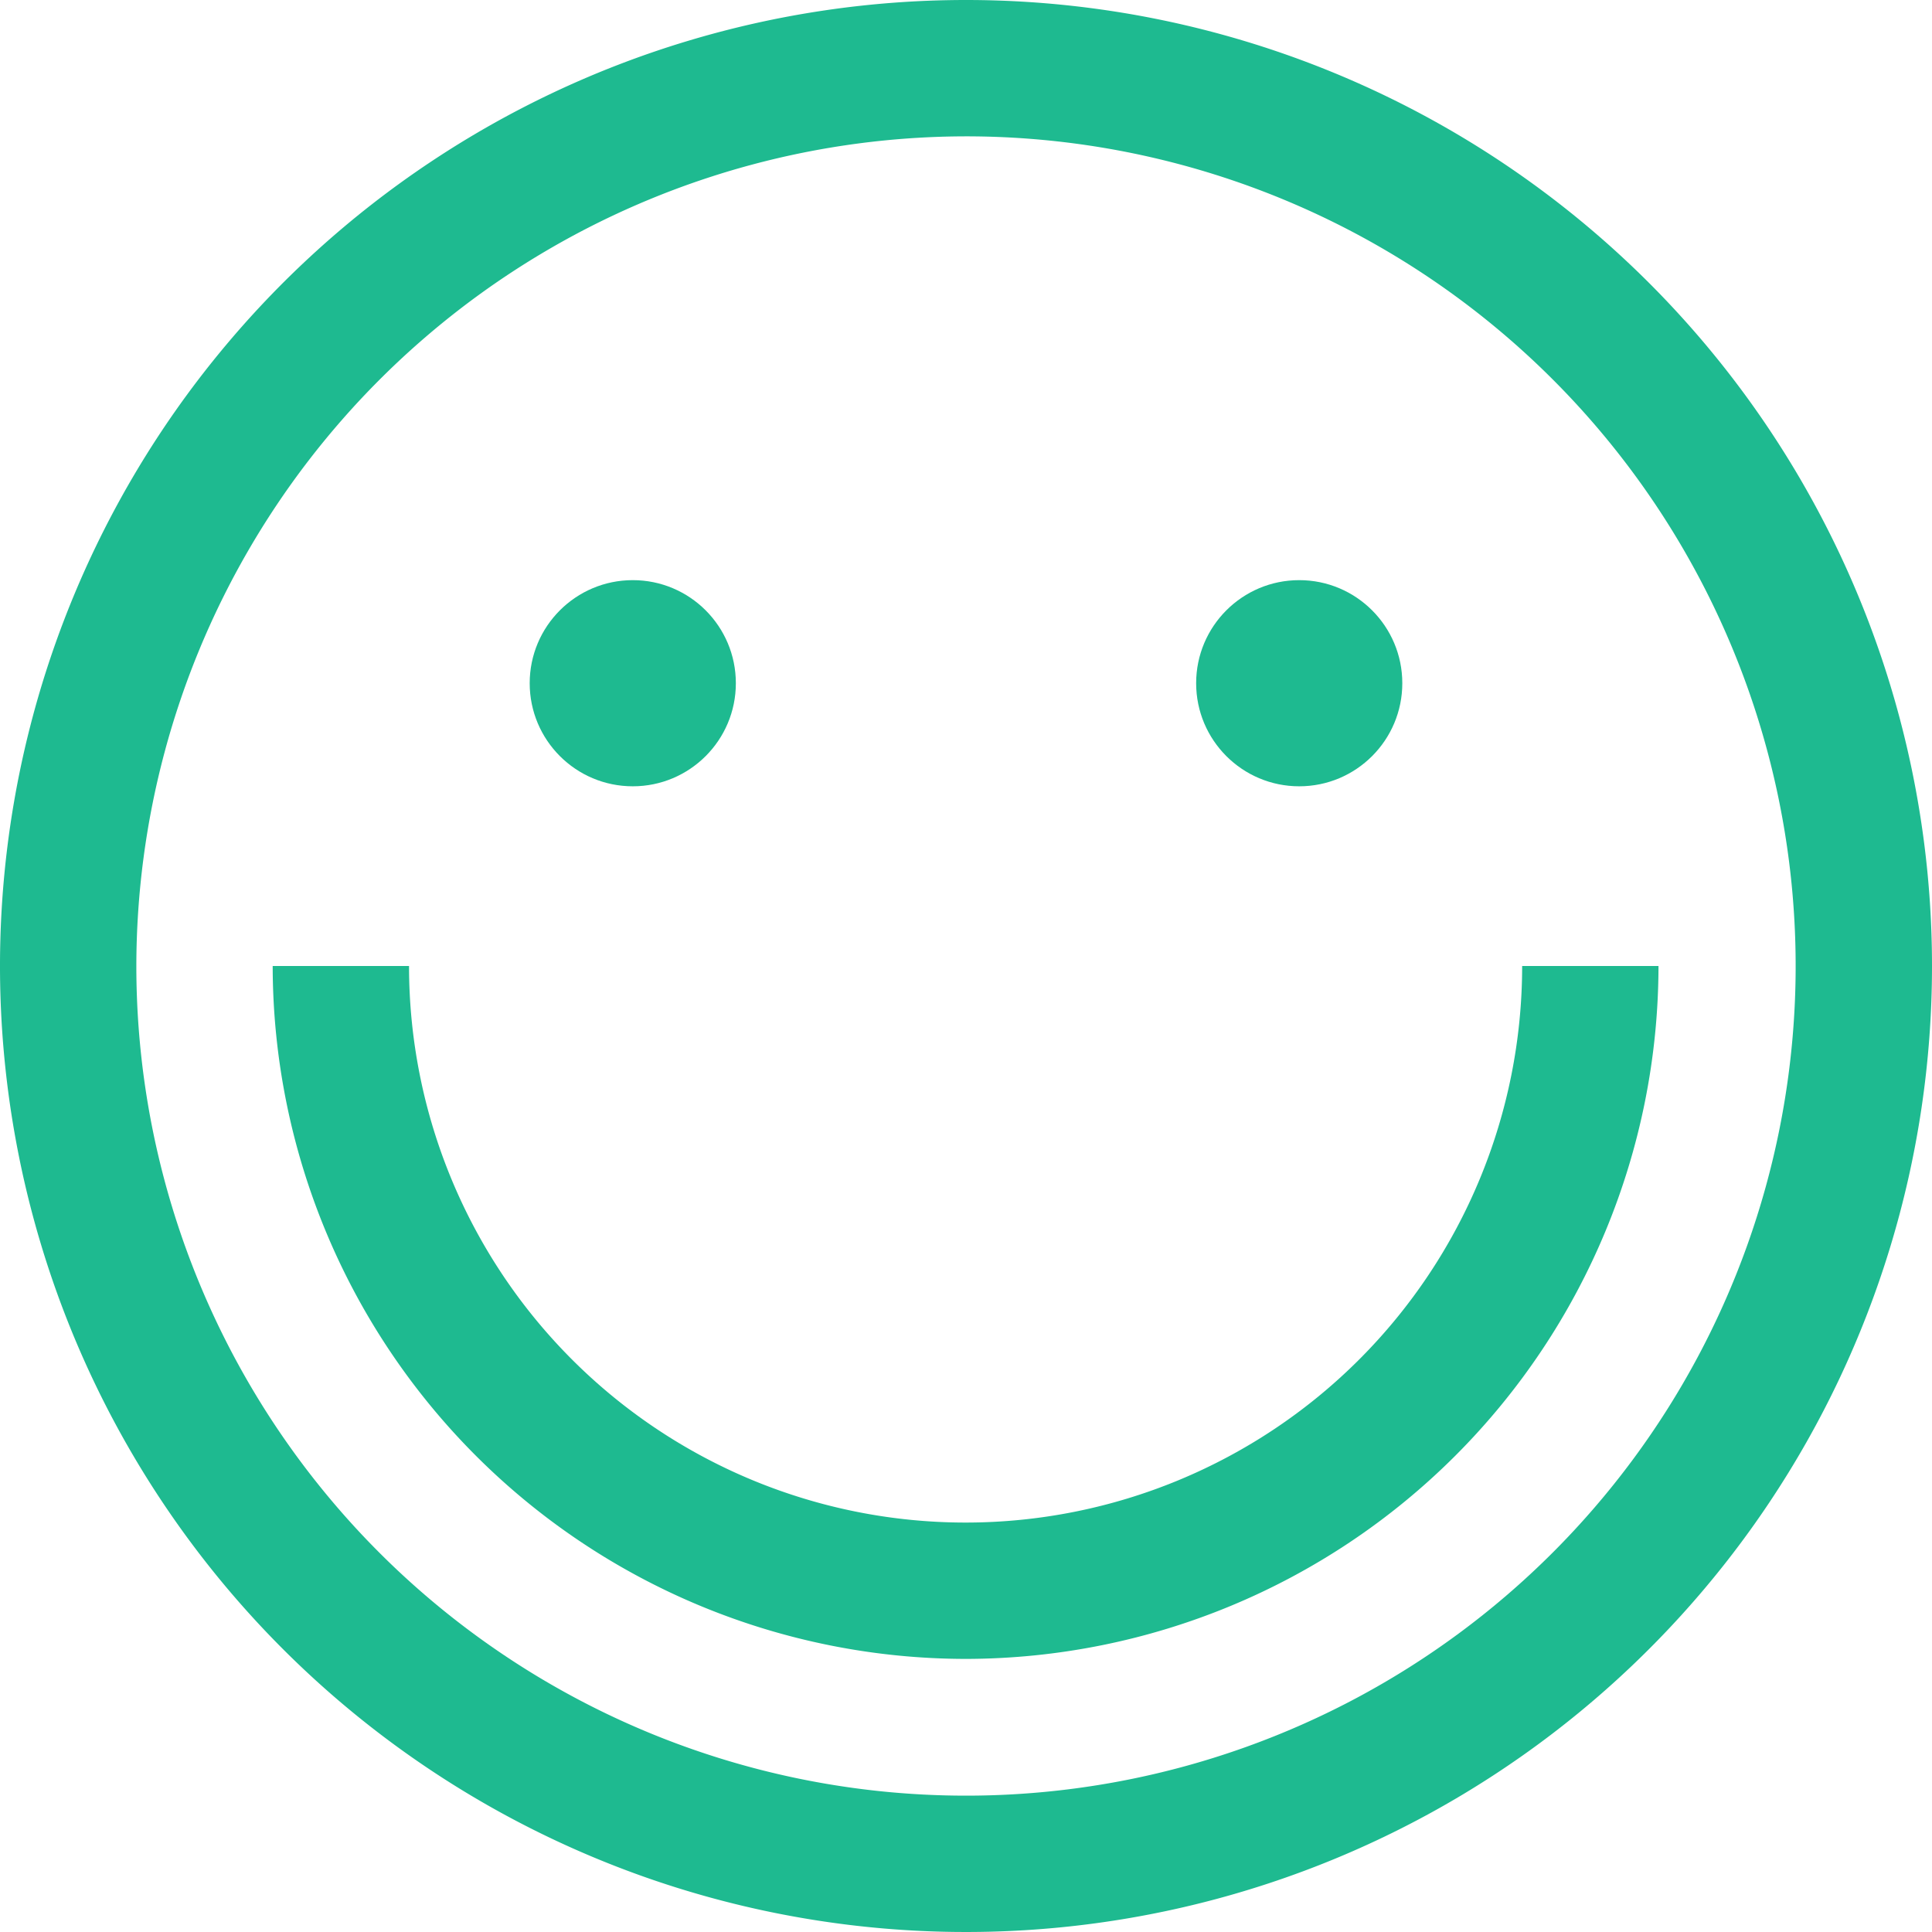 <svg id="Ebene_1" data-name="Ebene 1" xmlns="http://www.w3.org/2000/svg" viewBox="0 0 141.7 141.7"><defs><style>.cls-1{fill:#1eba90;}</style></defs><path class="cls-1" d="M70.85,10A60.85,60.85,0,1,1,10,70.85,60.92,60.92,0,0,1,70.85,10m0-10A70.85,70.85,0,1,0,141.7,70.85,70.85,70.85,0,0,0,70.85,0Z"/><circle class="cls-1" cx="95.29" cy="50.11" r="7.56"/><circle class="cls-1" cx="46.41" cy="50.11" r="7.56"/><path class="cls-1" d="M70.85,121.67A50.88,50.88,0,0,1,20,70.85H30a40.82,40.82,0,0,0,81.64,0h10A50.88,50.88,0,0,1,70.85,121.67Z"/></svg>